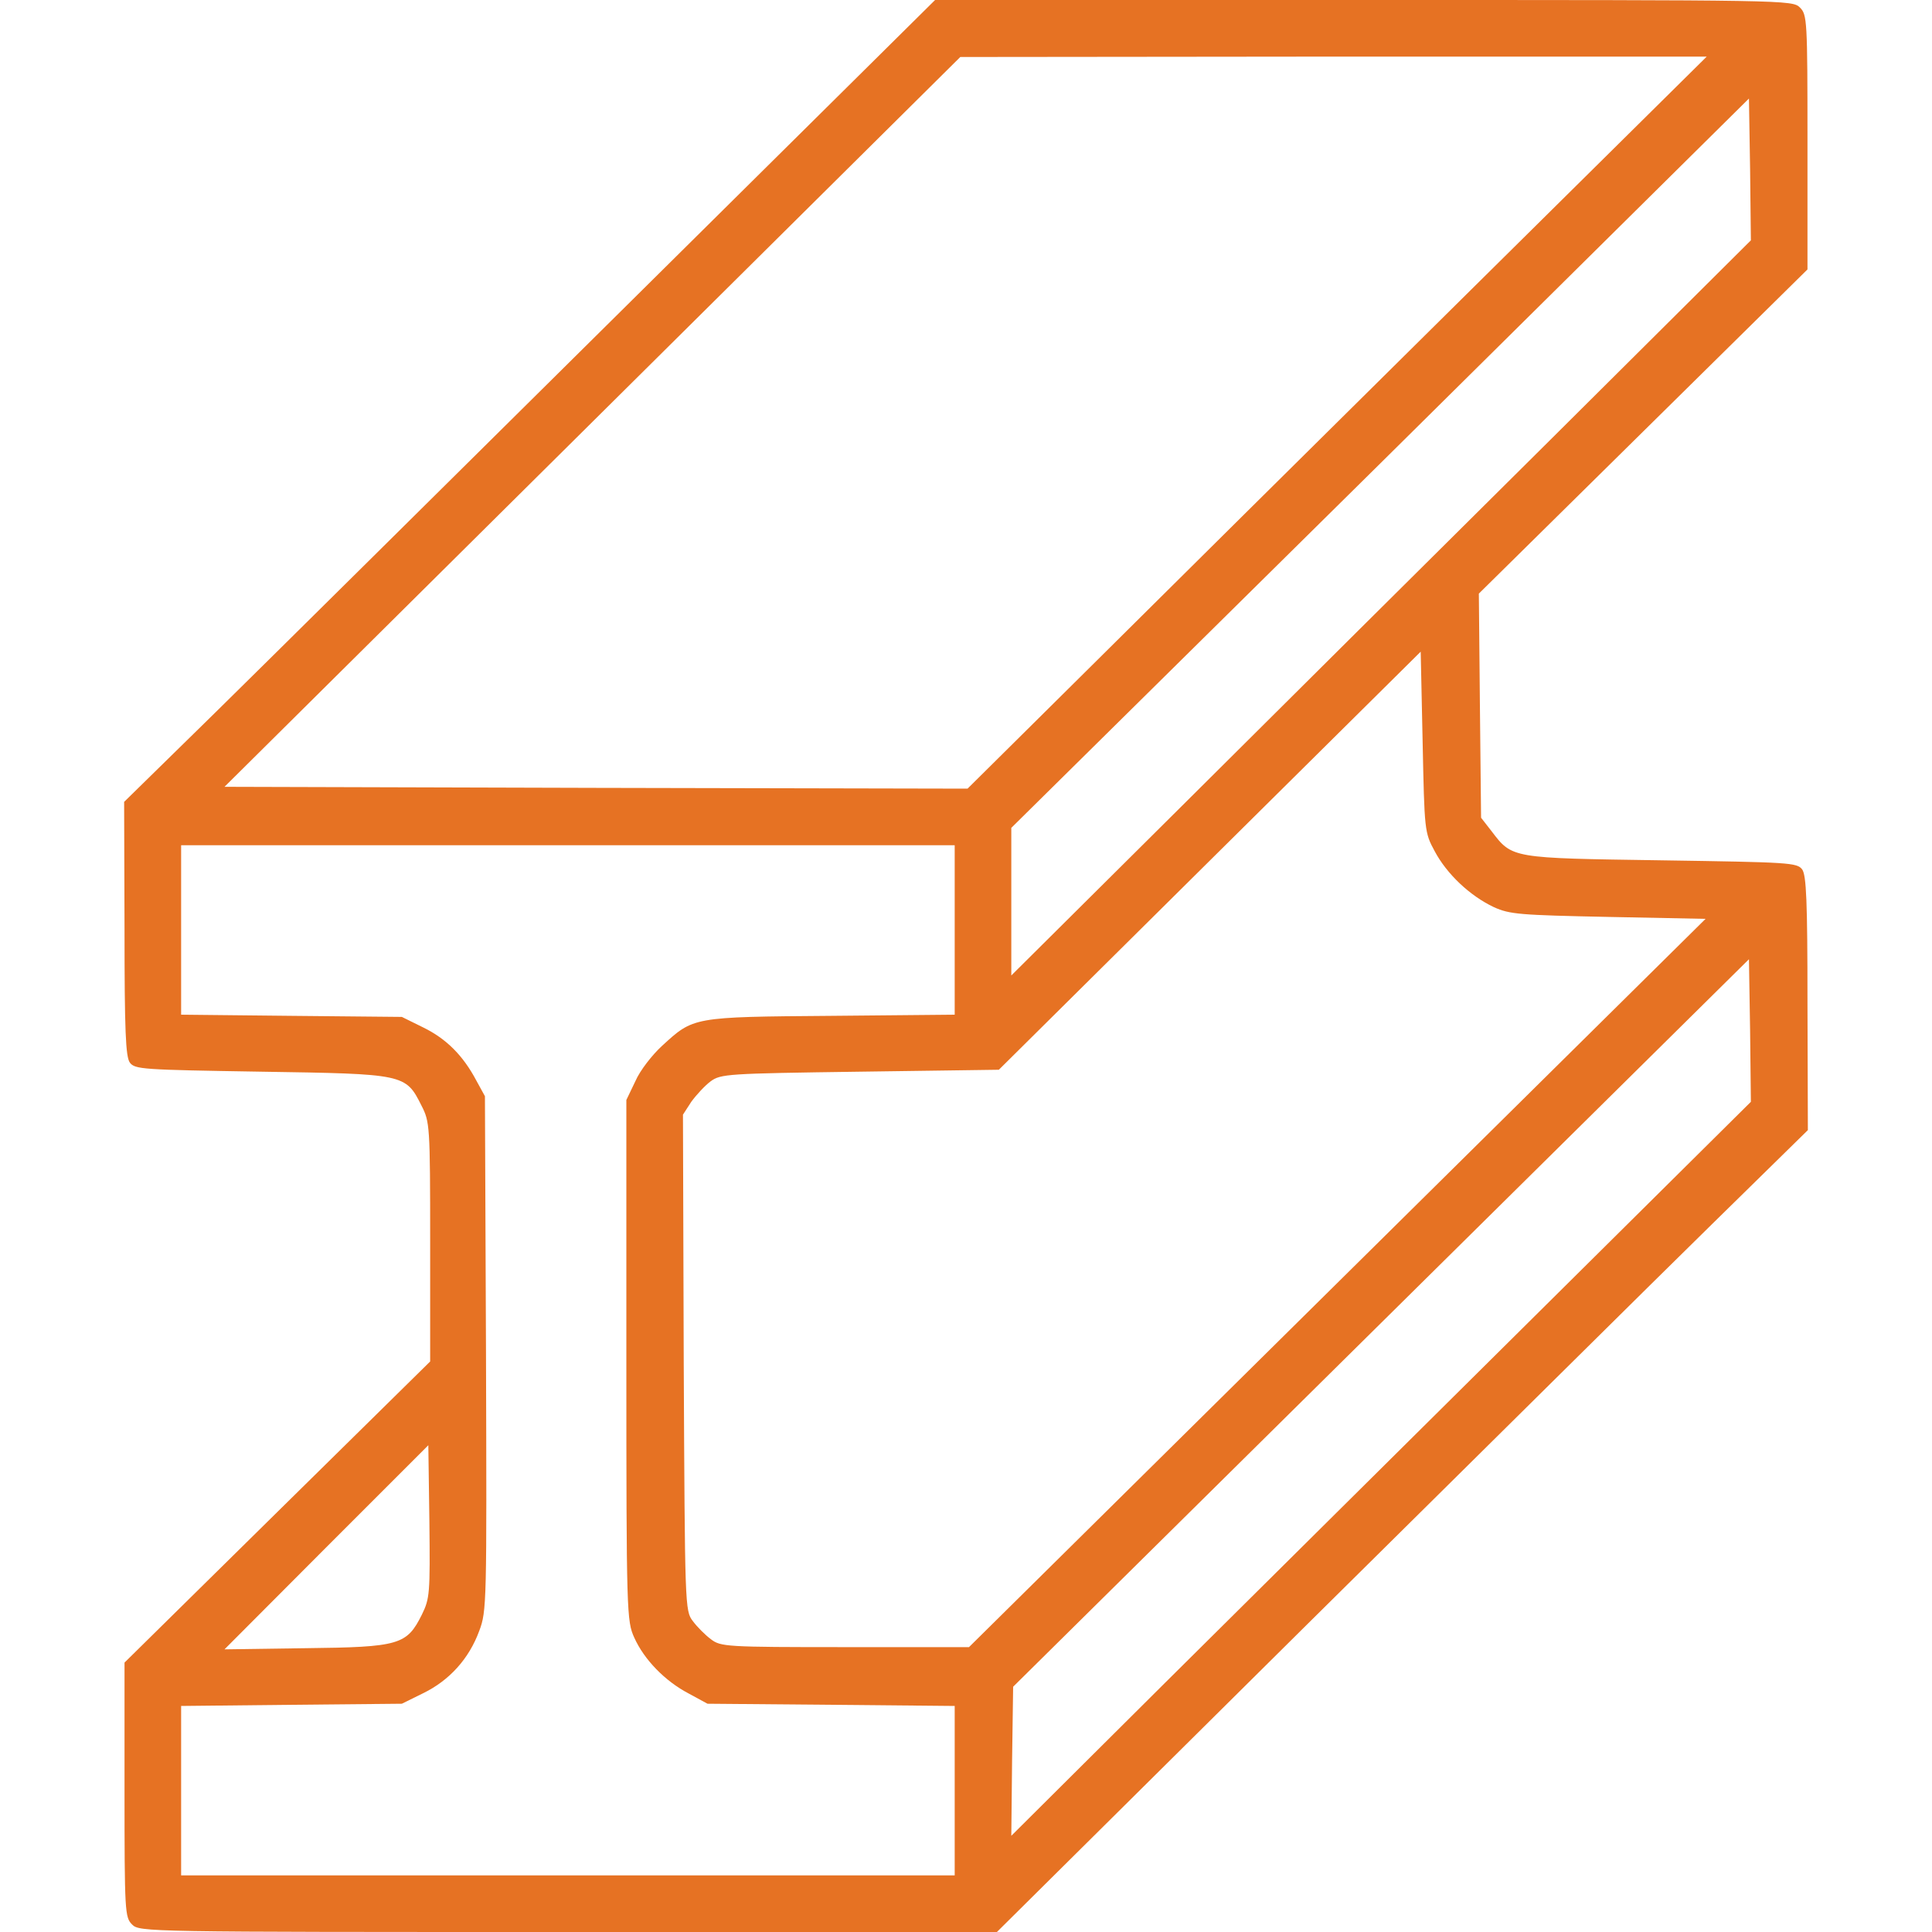 <?xml version="1.0" encoding="UTF-8"?> <svg xmlns="http://www.w3.org/2000/svg" width="20" height="20" viewBox="0 0 20 20" fill="none"><path d="M6.438 3.211C4.652 4.98 2.766 6.848 2.242 7.363L1.285 8.301L1.289 9.613C1.289 10.68 1.301 10.938 1.344 11C1.398 11.07 1.469 11.074 2.703 11.094C4.188 11.117 4.199 11.117 4.363 11.445C4.449 11.613 4.453 11.648 4.453 12.855V14.094L2.871 15.652L1.289 17.211V18.527C1.289 19.793 1.293 19.848 1.367 19.922C1.445 20 1.496 20 5.883 20H10.32L13.523 16.824C15.285 15.082 17.172 13.211 17.719 12.676L18.715 11.699L18.711 10.387C18.711 9.32 18.699 9.062 18.656 9C18.602 8.93 18.527 8.926 17.199 8.906C15.641 8.883 15.656 8.887 15.441 8.605L15.332 8.465L15.32 7.305L15.309 6.145L17.012 4.465L18.711 2.789V1.473C18.711 0.207 18.707 0.152 18.633 0.078C18.555 0 18.504 0 14.117 0H9.68L6.438 3.211ZM15.074 3.152C13.648 4.562 11.926 6.27 11.25 6.941L10.016 8.164L6.172 8.156L2.324 8.145L6.133 4.367L9.941 0.59L13.805 0.586H17.668L15.074 3.152ZM16.047 4.555C14.902 5.691 13.18 7.402 12.219 8.359L10.469 10.098V9.332V8.57L14.289 4.797L18.105 1.02L18.117 1.754L18.125 2.488L16.047 4.555ZM14.852 8.812C14.977 9.047 15.215 9.273 15.465 9.391C15.629 9.465 15.73 9.473 16.652 9.492L17.656 9.512L13.844 13.281L10.031 17.051H8.75C7.516 17.051 7.461 17.047 7.359 16.969C7.301 16.926 7.215 16.84 7.172 16.781C7.09 16.676 7.09 16.629 7.078 14.105L7.07 11.539L7.156 11.406C7.207 11.336 7.297 11.238 7.355 11.195C7.461 11.117 7.523 11.113 8.902 11.094L10.34 11.074L12.523 8.91L14.707 6.746L14.727 7.68C14.746 8.598 14.746 8.617 14.852 8.812ZM9.883 9.625V10.504L8.605 10.516C7.164 10.527 7.18 10.527 6.852 10.828C6.75 10.922 6.625 11.082 6.578 11.191L6.484 11.387V14.082C6.484 16.707 6.488 16.781 6.566 16.953C6.668 17.18 6.883 17.402 7.129 17.531L7.324 17.637L8.605 17.648L9.883 17.66V18.539V19.414H5.879H1.875V18.539V17.66L3.02 17.648L4.16 17.637L4.383 17.527C4.652 17.395 4.855 17.172 4.961 16.883C5.039 16.676 5.039 16.605 5.031 14.008L5.02 11.348L4.93 11.184C4.793 10.926 4.621 10.754 4.383 10.637L4.16 10.527L3.02 10.516L1.875 10.504V9.625V8.75H5.879H9.883V9.625ZM15.891 13.621C14.66 14.84 12.938 16.551 12.059 17.422L10.469 19.004L10.477 18.23L10.488 17.461L14.297 13.695L18.105 9.93L18.117 10.668L18.125 11.406L15.891 13.621ZM4.367 16.715C4.211 17.027 4.137 17.051 3.164 17.062L2.324 17.074L3.379 16.016L4.434 14.961L4.445 15.75C4.453 16.5 4.449 16.547 4.367 16.715Z" fill="#E67223"></path></svg> 